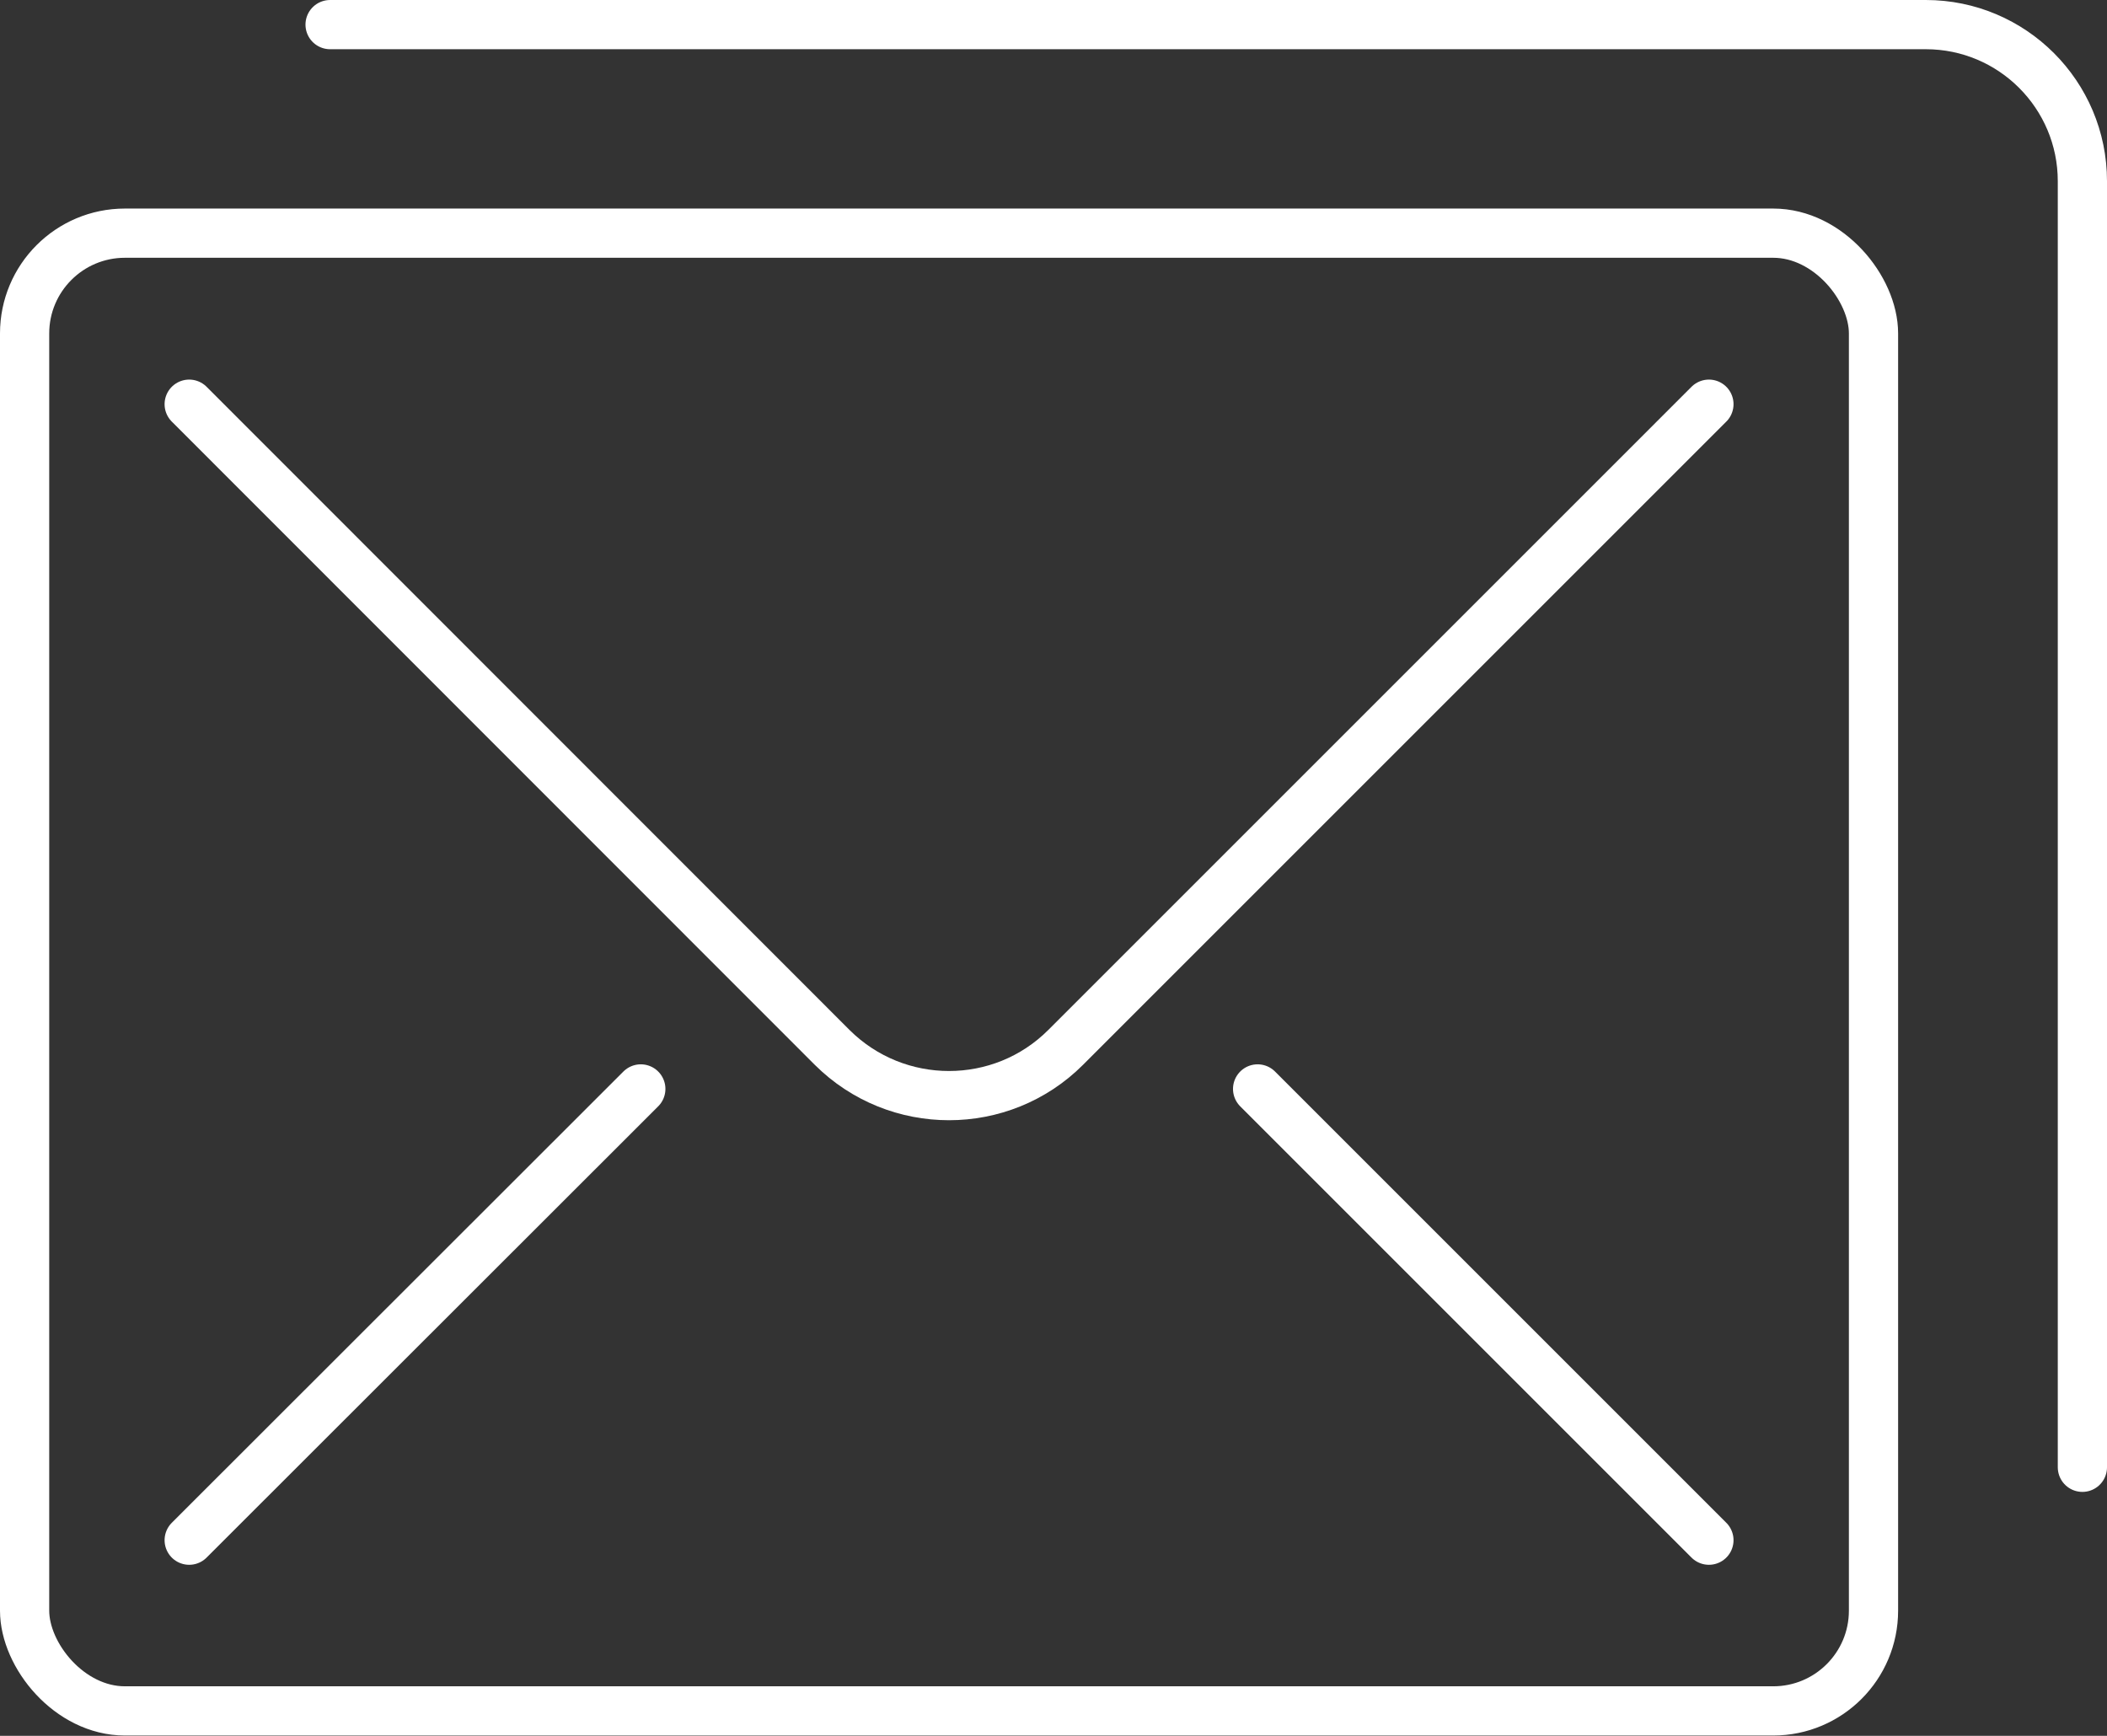 <?xml version="1.0" encoding="UTF-8"?>
<svg id="Calque_2" xmlns="http://www.w3.org/2000/svg" viewBox="0 0 68.49 56.43">
  <rect x="0" y="0" width="68.49" height="56.43" fill="#333333" stroke="none"/>
  <defs>
    <style>
      .cls-1 {
        stroke-linecap: round;
      }

      .cls-1, .cls-2 {
        fill: none;
        stroke: #fff;
        stroke-miterlimit: 10;
        stroke-width: 1.6px;
      }
    </style>
  </defs>
  <g id="Mode_Isolation">
    <g>
      <rect class="cls-2" x=".8" y="7.58" width="60.1" height="48.04" rx="3.26" ry="3.26"/>
      <path class="cls-1" d="M10.73.8h51.87c2.81,0,5.09,2.28,5.09,5.09v41.81"/>
      <path class="cls-1" d="M55.55,13.14l-20.91,20.91c-2.09,2.09-5.49,2.09-7.59,0L6.15,13.14"/>
      <line class="cls-1" x1="6.15" y1="50.07" x2="20.83" y2="35.4"/>
      <line class="cls-1" x1="55.55" y1="50.07" x2="40.88" y2="35.4"/>
    </g>
  </g>
</svg>